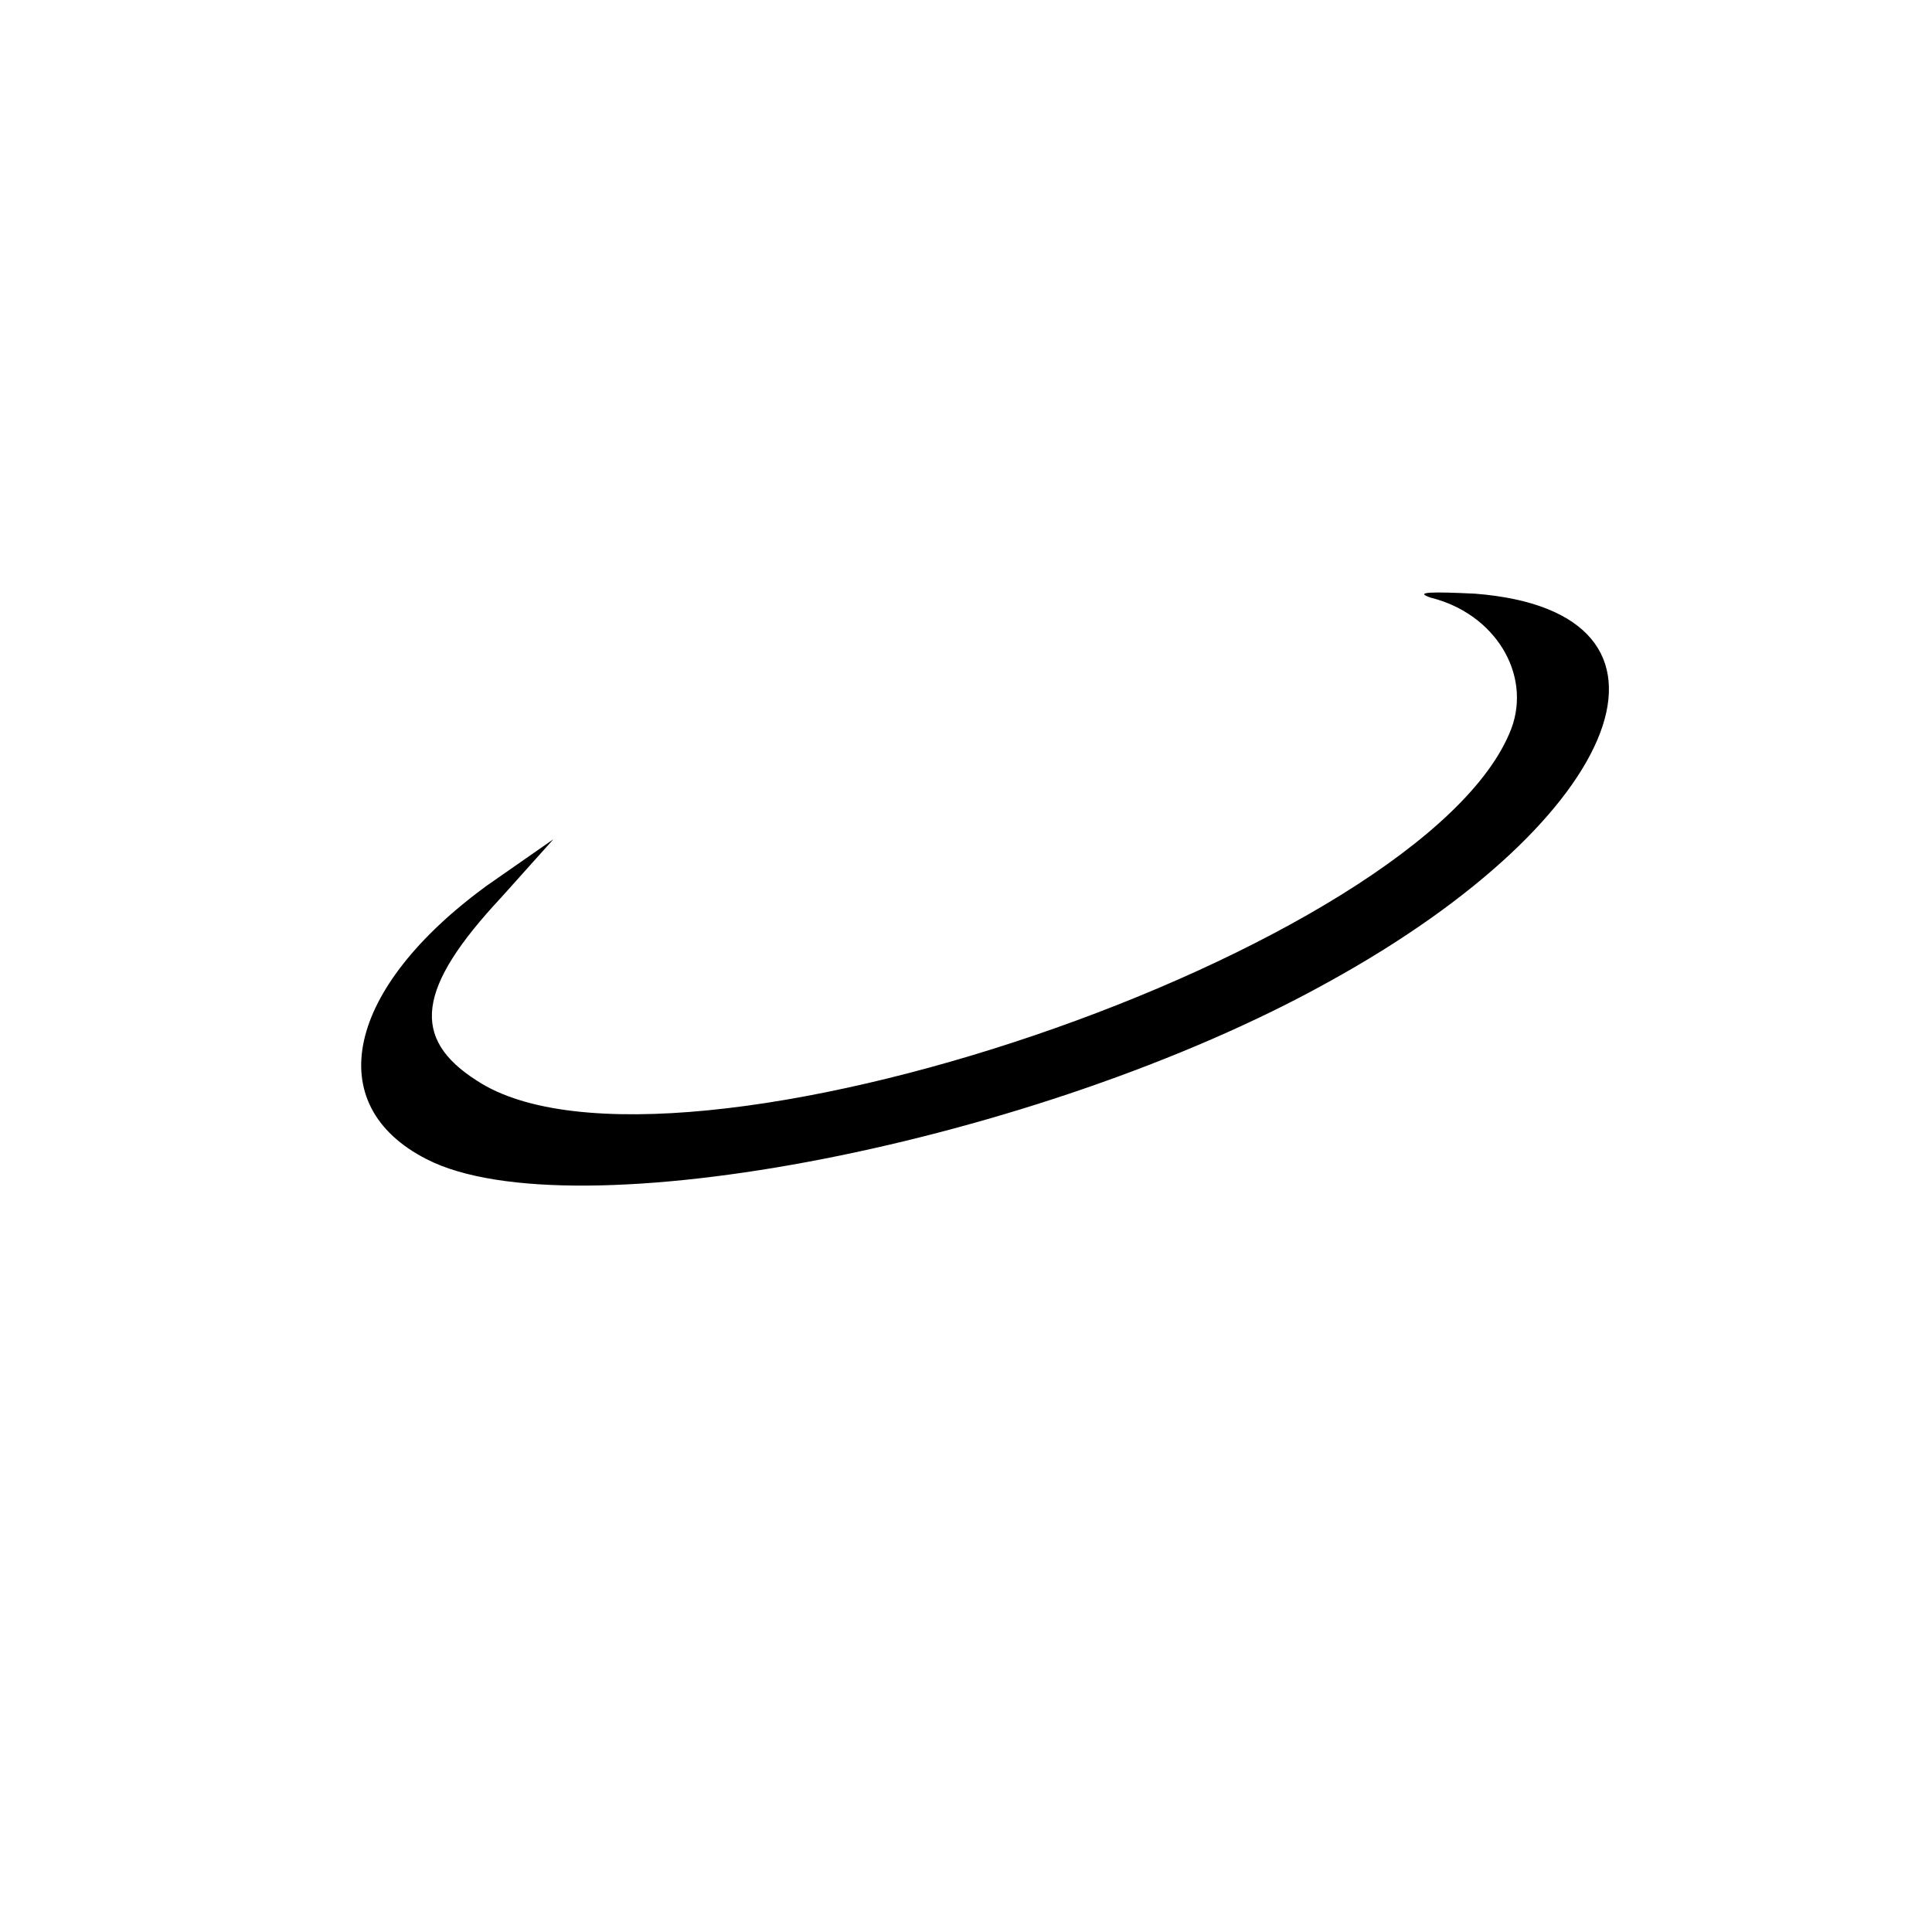 <?xml version="1.0" standalone="no"?>
<!DOCTYPE svg PUBLIC "-//W3C//DTD SVG 20010904//EN"
 "http://www.w3.org/TR/2001/REC-SVG-20010904/DTD/svg10.dtd">
<svg version="1.0" xmlns="http://www.w3.org/2000/svg"
 width="96pt" height="96pt" viewBox="0 0 96 96"
 preserveAspectRatio="xMidYMid meet">
<g transform="translate(0,96) scale(0.1,-0.1)"
fill="#000000" stroke="none">
<path d="M711 663 c32 -8 50 -38 40 -65 -42 -110 -418 -238 -514 -175 -33 21
-30 46 12 91 l26 29 -33 -23 c-70 -51 -83 -109 -30 -136 72 -37 304 8 448 88
149 82 187 184 73 193 -21 1 -31 1 -22 -2z"/>
</g>
</svg>
